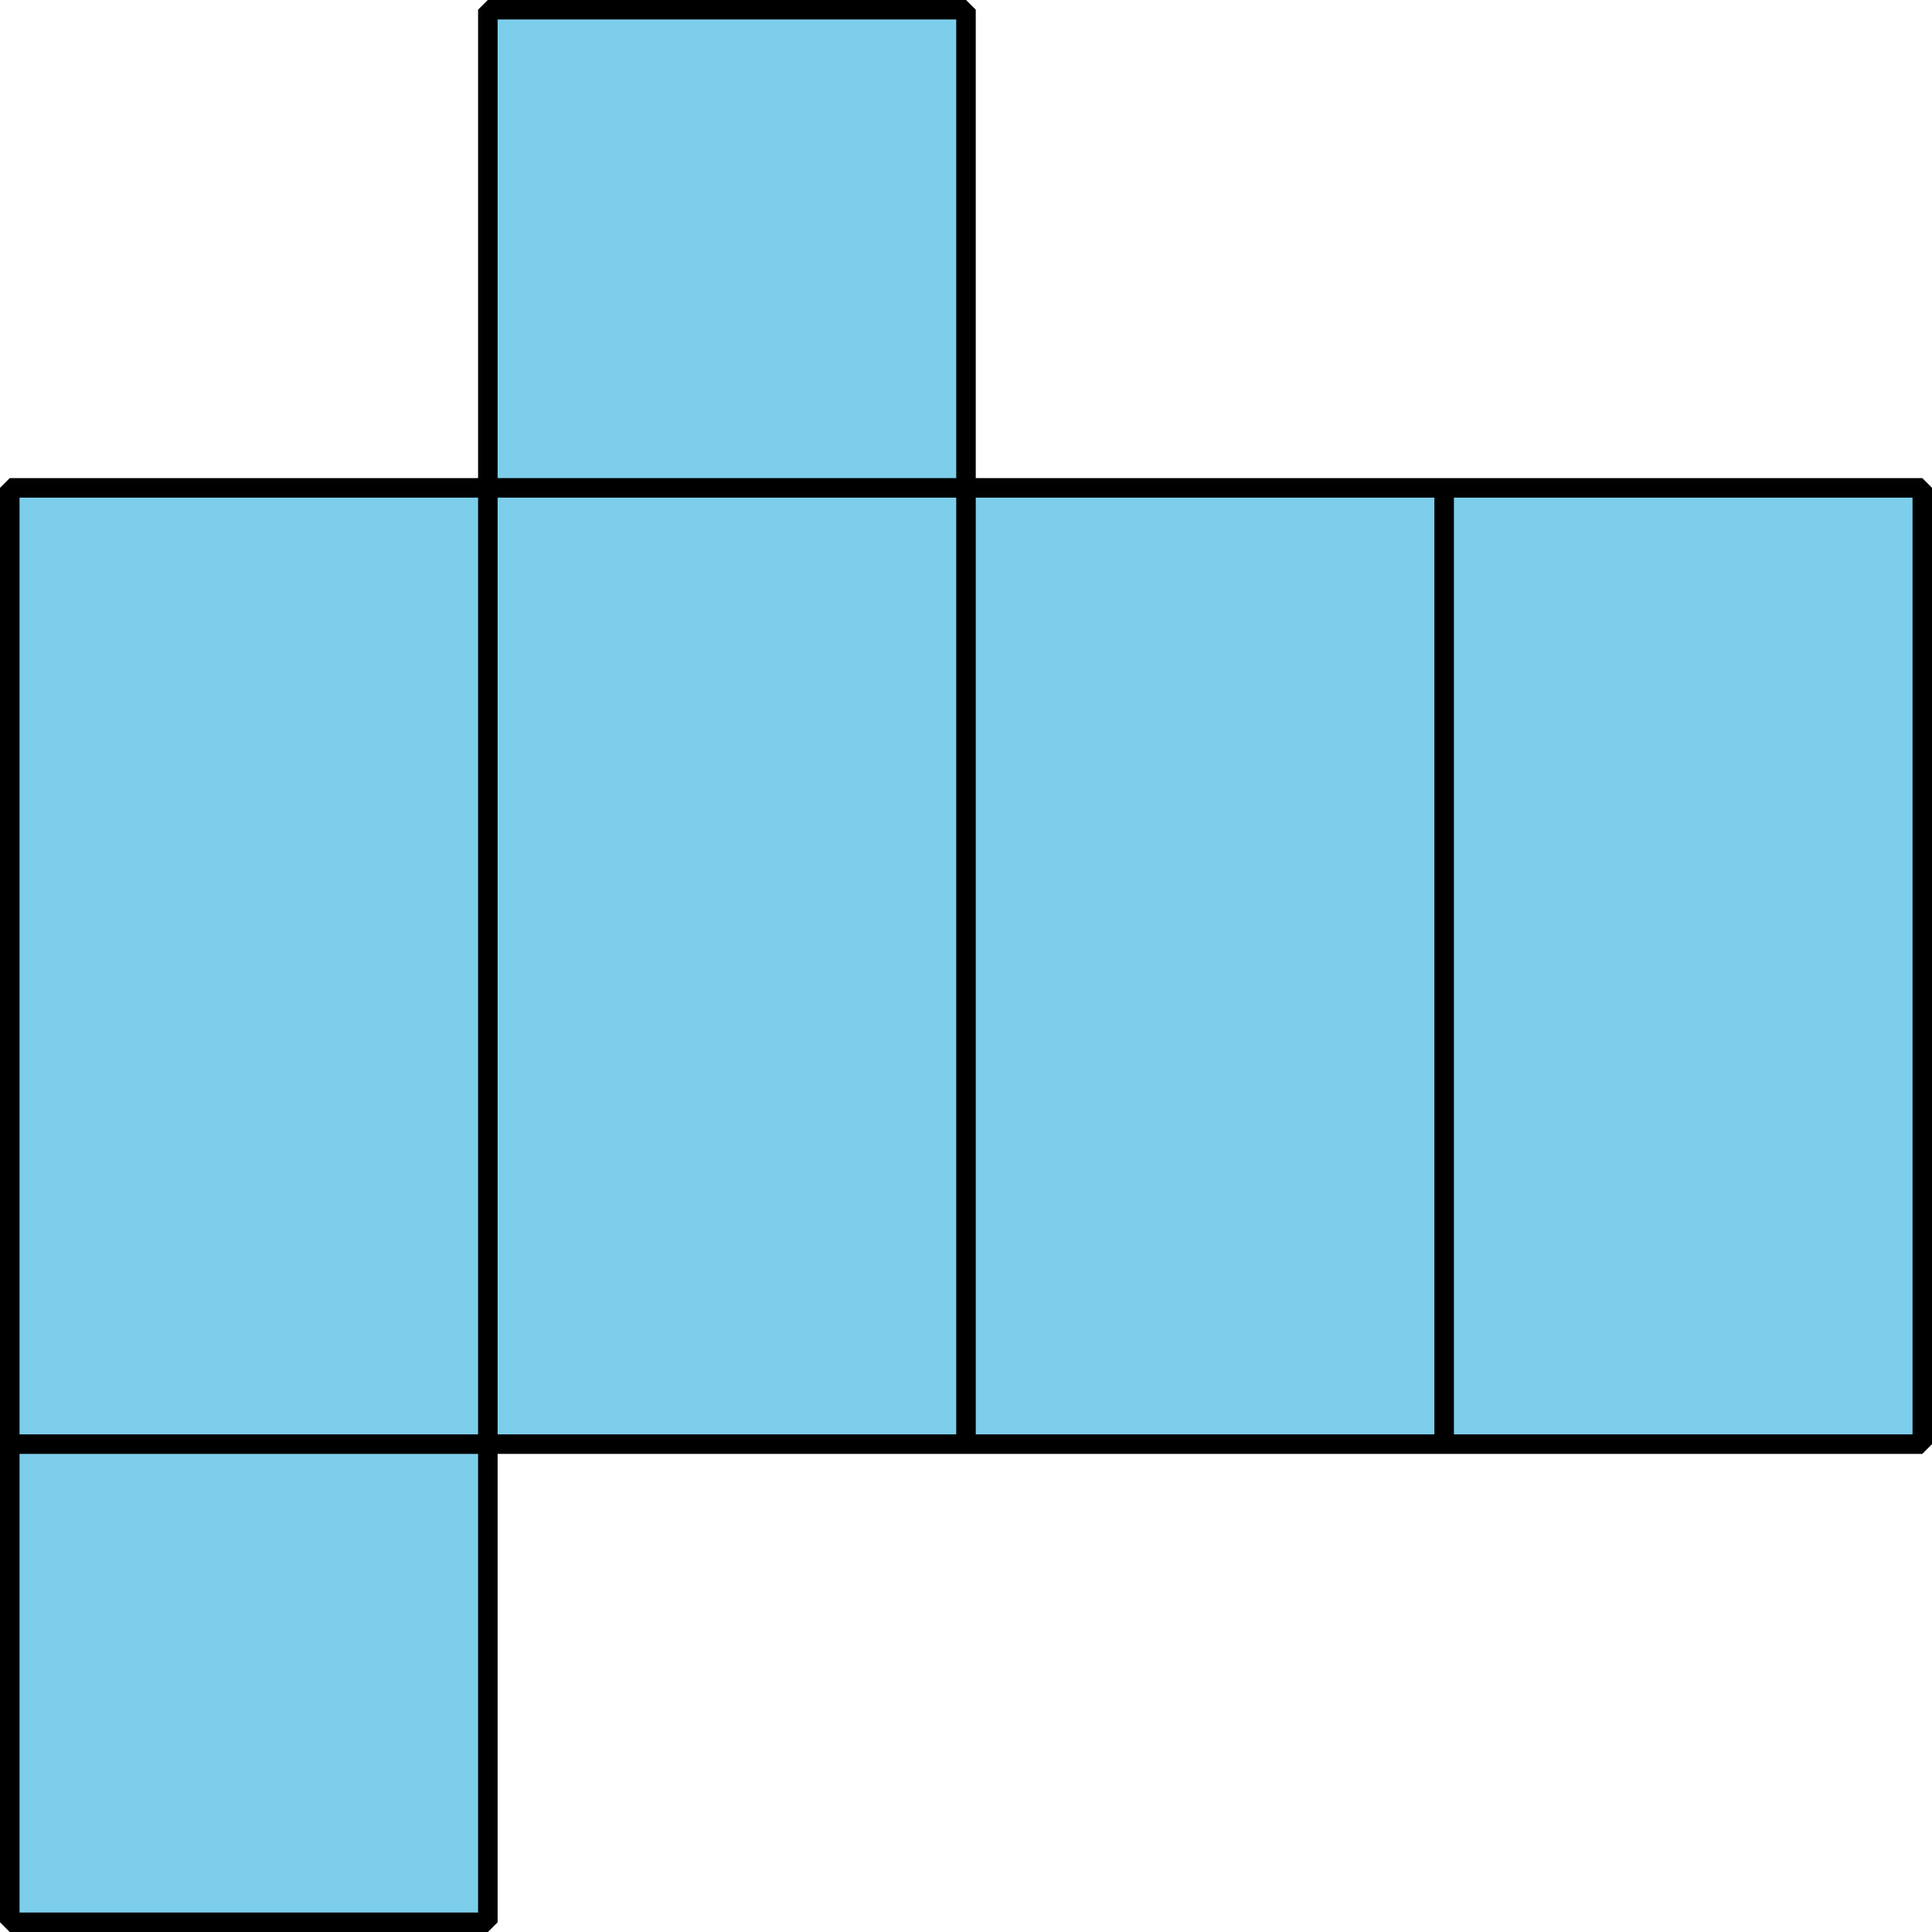 <?xml version='1.0' encoding='UTF-8'?>
<!-- This file was generated by dvisvgm 2.1.3 -->
<svg height='98.915pt' version='1.1' viewBox='-72 -72 98.915 98.915' width='98.915pt' xmlns='http://www.w3.org/2000/svg' xmlns:xlink='http://www.w3.org/1999/xlink'>
<g id='page1'>
<path d='M-71.5 26.418H-47.023V1.938H26.418V-47.023H-22.543V-71.504H-47.023V-47.023H-71.5Z' fill='#7dceeb'/>
<path d='M-71.5 26.418H-47.023V1.938H26.418V-47.023H-22.543V-71.504H-47.023V-47.023H-71.5Z' fill='none' stroke='#000000' stroke-linejoin='bevel' stroke-miterlimit='10.037' stroke-width='1'/>
<path d='M-71.5 1.938H-47.023' fill='none' stroke='#000000' stroke-linejoin='bevel' stroke-miterlimit='10.037' stroke-width='1'/>
<path d='M-47.023 1.938V-47.023' fill='none' stroke='#000000' stroke-linejoin='bevel' stroke-miterlimit='10.037' stroke-width='1'/>
<path d='M-47.023 -47.023H-22.543' fill='none' stroke='#000000' stroke-linejoin='bevel' stroke-miterlimit='10.037' stroke-width='1'/>
<path d='M-22.543 -47.023V1.938' fill='none' stroke='#000000' stroke-linejoin='bevel' stroke-miterlimit='10.037' stroke-width='1'/>
<path d='M1.938 -47.023V1.938' fill='none' stroke='#000000' stroke-linejoin='bevel' stroke-miterlimit='10.037' stroke-width='1'/>
</g>
</svg>